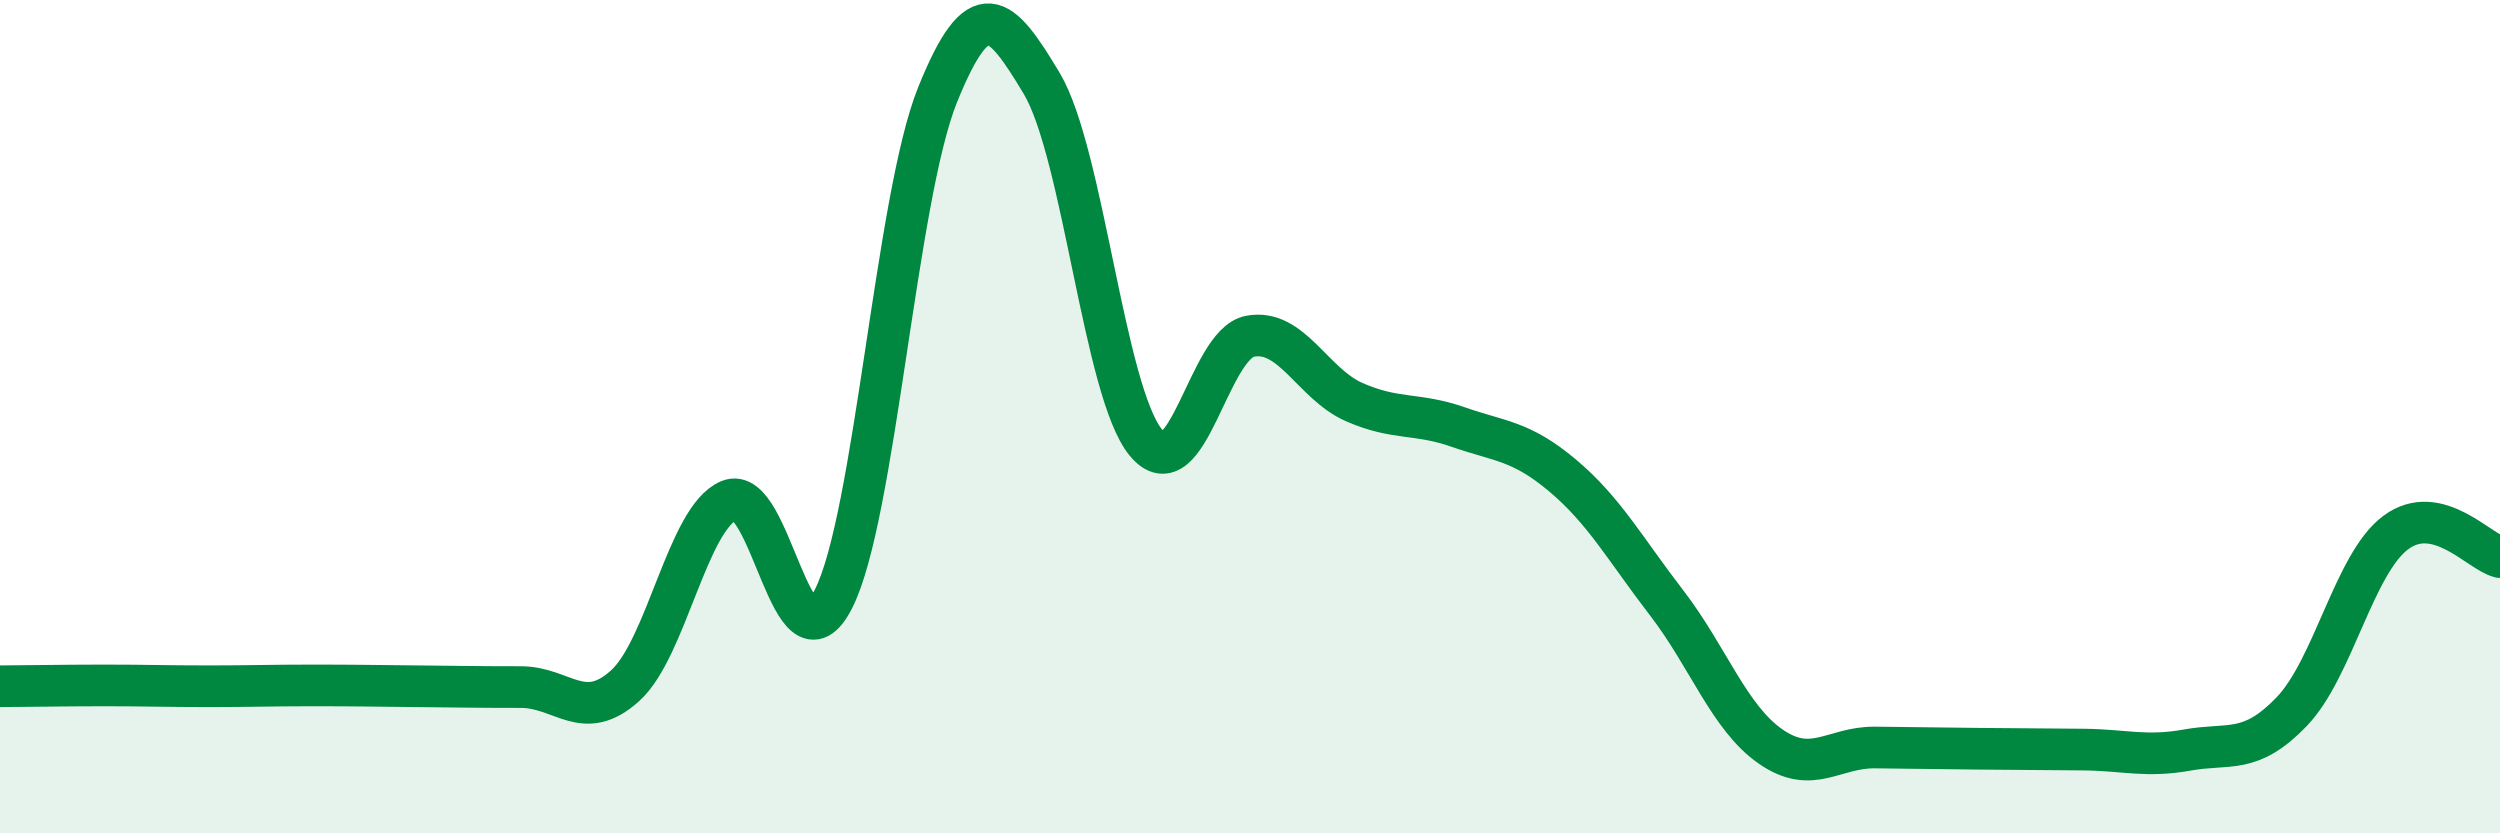 
    <svg width="60" height="20" viewBox="0 0 60 20" xmlns="http://www.w3.org/2000/svg">
      <path
        d="M 0,16.47 C 0.5,16.47 1.5,16.45 2.5,16.45 C 3.5,16.45 4,16.47 5,16.47 C 6,16.47 6.5,16.45 7.5,16.45 C 8.5,16.45 9,16.46 10,16.47 C 11,16.48 11.5,16.49 12.5,16.49 C 13.5,16.49 14,17.36 15,16.46 C 16,15.56 16.5,12.43 17.5,12.01 C 18.5,11.59 19,16.33 20,14.38 C 21,12.43 21.5,4.76 22.5,2.28 C 23.5,-0.2 24,0.33 25,2 C 26,3.67 26.5,9.41 27.5,10.62 C 28.5,11.83 29,8.26 30,8.07 C 31,7.88 31.5,9.21 32.5,9.65 C 33.5,10.09 34,9.9 35,10.25 C 36,10.6 36.5,10.57 37.5,11.41 C 38.5,12.25 39,13.17 40,14.47 C 41,15.77 41.5,17.23 42.5,17.92 C 43.5,18.61 44,17.93 45,17.94 C 46,17.95 46.5,17.96 47.5,17.97 C 48.5,17.98 49,17.98 50,17.99 C 51,18 51.5,18.18 52.5,18 C 53.5,17.82 54,18.12 55,17.08 C 56,16.04 56.5,13.52 57.5,12.78 C 58.5,12.04 59.5,13.25 60,13.37L60 20L0 20Z"
        fill="#008740"
        opacity="0.1"
        stroke-linecap="round"
        stroke-linejoin="round"
      />
      <path
        d="M 0,16.47 C 0.5,16.47 1.5,16.45 2.5,16.45 C 3.5,16.45 4,16.47 5,16.47 C 6,16.47 6.5,16.45 7.5,16.45 C 8.5,16.45 9,16.46 10,16.47 C 11,16.48 11.5,16.49 12.5,16.49 C 13.5,16.49 14,17.36 15,16.46 C 16,15.56 16.5,12.43 17.5,12.01 C 18.5,11.59 19,16.33 20,14.38 C 21,12.43 21.5,4.76 22.5,2.28 C 23.5,-0.2 24,0.33 25,2 C 26,3.67 26.5,9.41 27.5,10.62 C 28.5,11.83 29,8.26 30,8.07 C 31,7.88 31.5,9.21 32.5,9.65 C 33.5,10.09 34,9.9 35,10.25 C 36,10.6 36.5,10.57 37.5,11.41 C 38.5,12.25 39,13.17 40,14.47 C 41,15.77 41.5,17.23 42.5,17.92 C 43.5,18.61 44,17.93 45,17.94 C 46,17.95 46.5,17.96 47.5,17.97 C 48.5,17.98 49,17.98 50,17.99 C 51,18 51.5,18.18 52.5,18 C 53.5,17.82 54,18.12 55,17.08 C 56,16.04 56.5,13.52 57.5,12.78 C 58.5,12.04 59.5,13.25 60,13.37"
        stroke="#008740"
        stroke-width="1"
        fill="none"
        stroke-linecap="round"
        stroke-linejoin="round"
      />
    </svg>
  